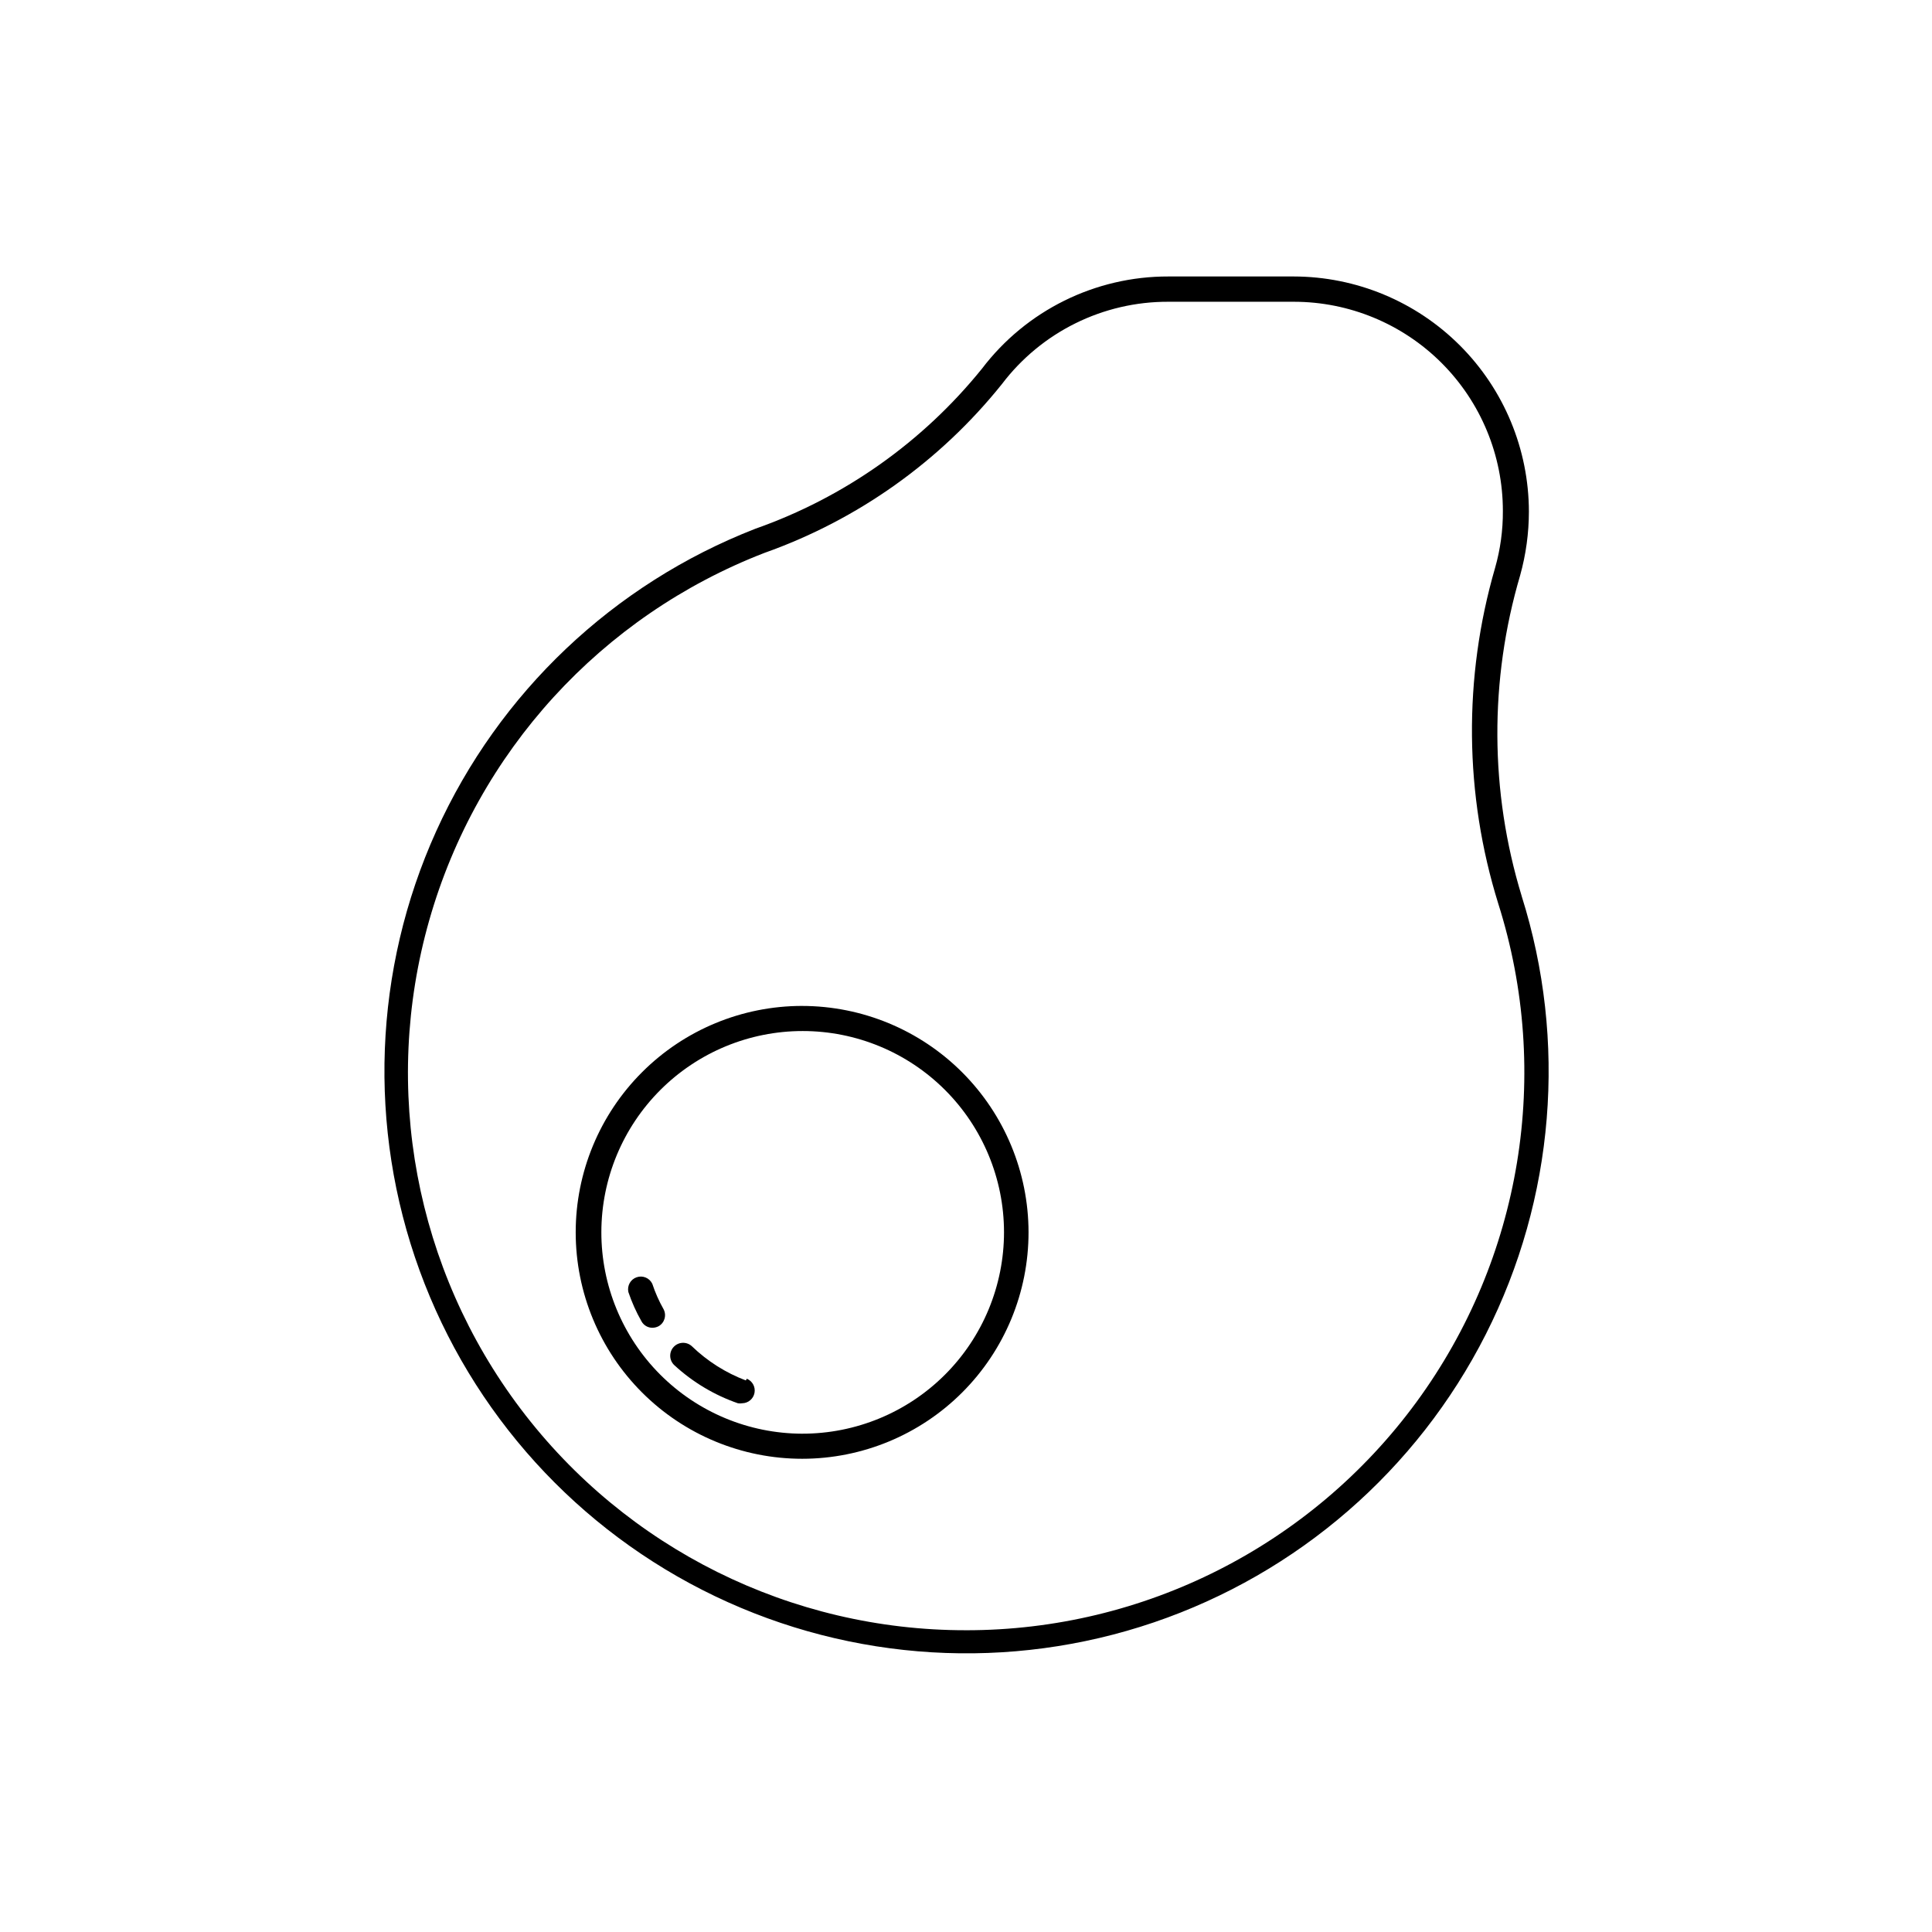 <?xml version="1.0" encoding="UTF-8"?>
<!-- The Best Svg Icon site in the world: iconSvg.co, Visit us! https://iconsvg.co -->
<svg fill="#000000" width="800px" height="800px" version="1.1" viewBox="144 144 512 512" xmlns="http://www.w3.org/2000/svg">
 <g>
  <path d="m356.57 410.58c-15.918 0-31.184 6.324-42.434 17.582-11.254 11.254-17.574 26.523-17.57 42.438 0.004 15.918 6.332 31.18 17.594 42.43 11.258 11.25 26.527 17.566 42.445 17.559 15.914-0.008 31.176-6.34 42.422-17.605 11.25-11.262 17.559-26.531 17.547-42.449-0.027-15.902-6.359-31.141-17.609-42.383-11.246-11.238-26.492-17.555-42.395-17.57zm0 113.36v0.004c-14.141-0.043-27.684-5.691-37.66-15.711-9.973-10.02-15.566-23.59-15.543-37.727 0.023-14.141 5.656-27.691 15.664-37.68 10.008-9.988 23.566-15.598 37.707-15.59 14.137 0.004 27.695 5.617 37.699 15.613 10 9.996 15.625 23.551 15.637 37.688 0 14.184-5.641 27.781-15.676 37.797-10.039 10.02-23.648 15.633-37.828 15.609z"/>
  <path d="m316.87 484.23c-0.734-1.551-2.519-2.301-4.141-1.746-1.625 0.551-2.574 2.238-2.207 3.914 0.906 2.691 2.07 5.289 3.477 7.758 0.578 1.07 1.703 1.73 2.922 1.715 0.559-0.008 1.113-0.148 1.609-0.406 1.598-0.902 2.18-2.918 1.312-4.531-1.207-2.133-2.203-4.379-2.973-6.703z"/>
  <path d="m341.66 509.83c-5.336-2.016-10.203-5.102-14.309-9.066-1.391-1.281-3.555-1.191-4.836 0.199-1.277 1.391-1.188 3.559 0.203 4.836 4.856 4.484 10.582 7.914 16.828 10.078 0.383 0.066 0.773 0.066 1.156 0 1.602-0.031 2.957-1.184 3.25-2.758 0.293-1.574-0.559-3.137-2.039-3.742z"/>
  <path d="m547.26 381.46c-8.453-27.68-8.594-57.23-0.402-84.992 1.527-5.496 2.309-11.172 2.316-16.875-0.027-16.523-6.602-32.359-18.281-44.039-11.684-11.684-27.52-18.258-44.039-18.285h-33.203c-19.391-0.051-37.688 8.996-49.422 24.438-15.695 19.434-36.488 34.125-60.055 42.418-37.582 14.633-67.938 43.398-84.57 80.141-16.629 36.742-18.211 78.535-4.406 116.43 13.805 37.895 41.902 68.875 78.27 86.305 36.371 17.43 78.117 19.926 116.3 6.953 38.184-12.977 69.77-40.387 87.992-76.363 18.223-35.98 21.633-77.664 9.496-116.12zm-147.26 194.57c-46.363 0.051-90.059-21.66-118.01-58.645-27.957-36.984-36.926-84.945-24.23-129.53 12.699-44.59 45.59-80.629 88.836-97.336 24.73-8.77 46.52-24.262 62.926-44.738 10.469-13.801 26.812-21.883 44.133-21.812h33.203c14.699 0 28.793 5.836 39.188 16.23 10.391 10.395 16.23 24.488 16.23 39.188 0.031 5.109-0.664 10.199-2.066 15.113-8.453 29.117-8.156 60.078 0.859 89.023 14.234 44.957 6.172 94.004-21.699 132.04-27.871 38.035-72.215 60.496-119.37 60.469z"/>
 </g>
</svg>